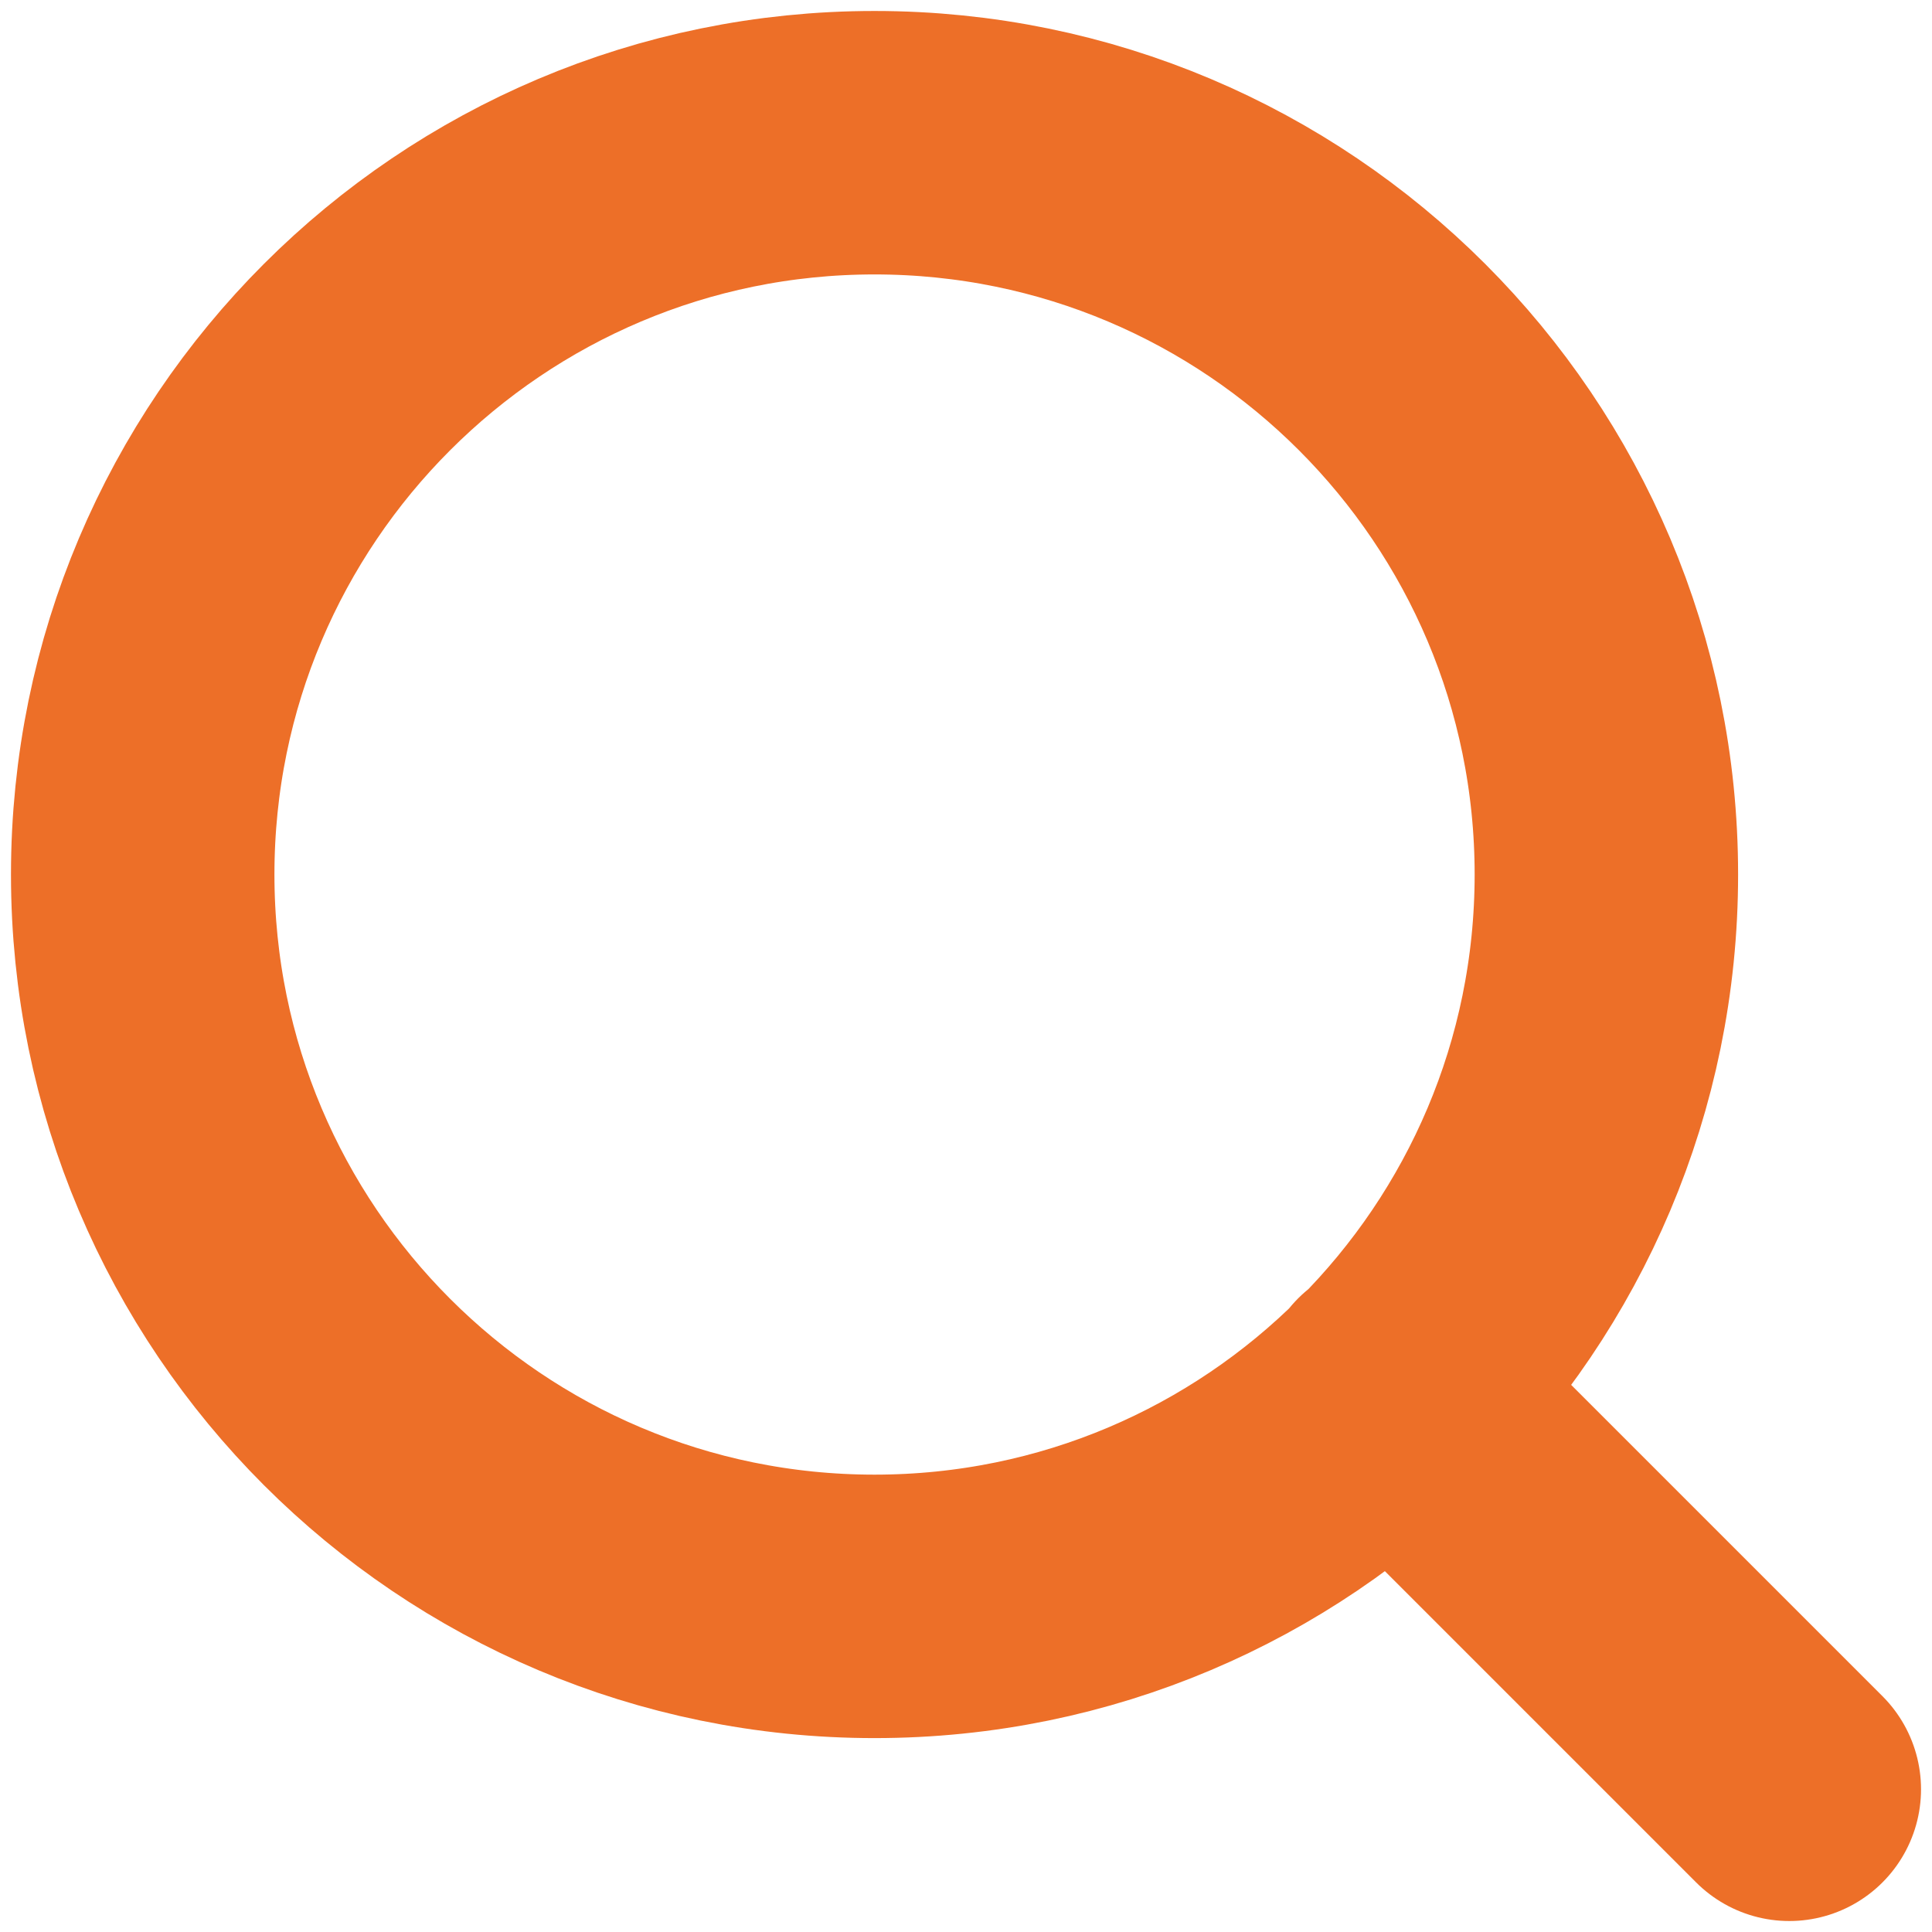 <svg width="22" height="22" viewBox="0 0 22 22" fill="none" xmlns="http://www.w3.org/2000/svg">
<path d="M20.375 20.375L15.844 15.844M18.292 9.958C18.292 14.561 14.561 18.292 9.958 18.292C5.356 18.292 1.625 14.561 1.625 9.958C1.625 5.356 5.356 1.625 9.958 1.625C14.561 1.625 18.292 5.356 18.292 9.958Z" stroke="#ED6F28" stroke-width="3" stroke-linecap="round" stroke-linejoin="round"/>
</svg>
